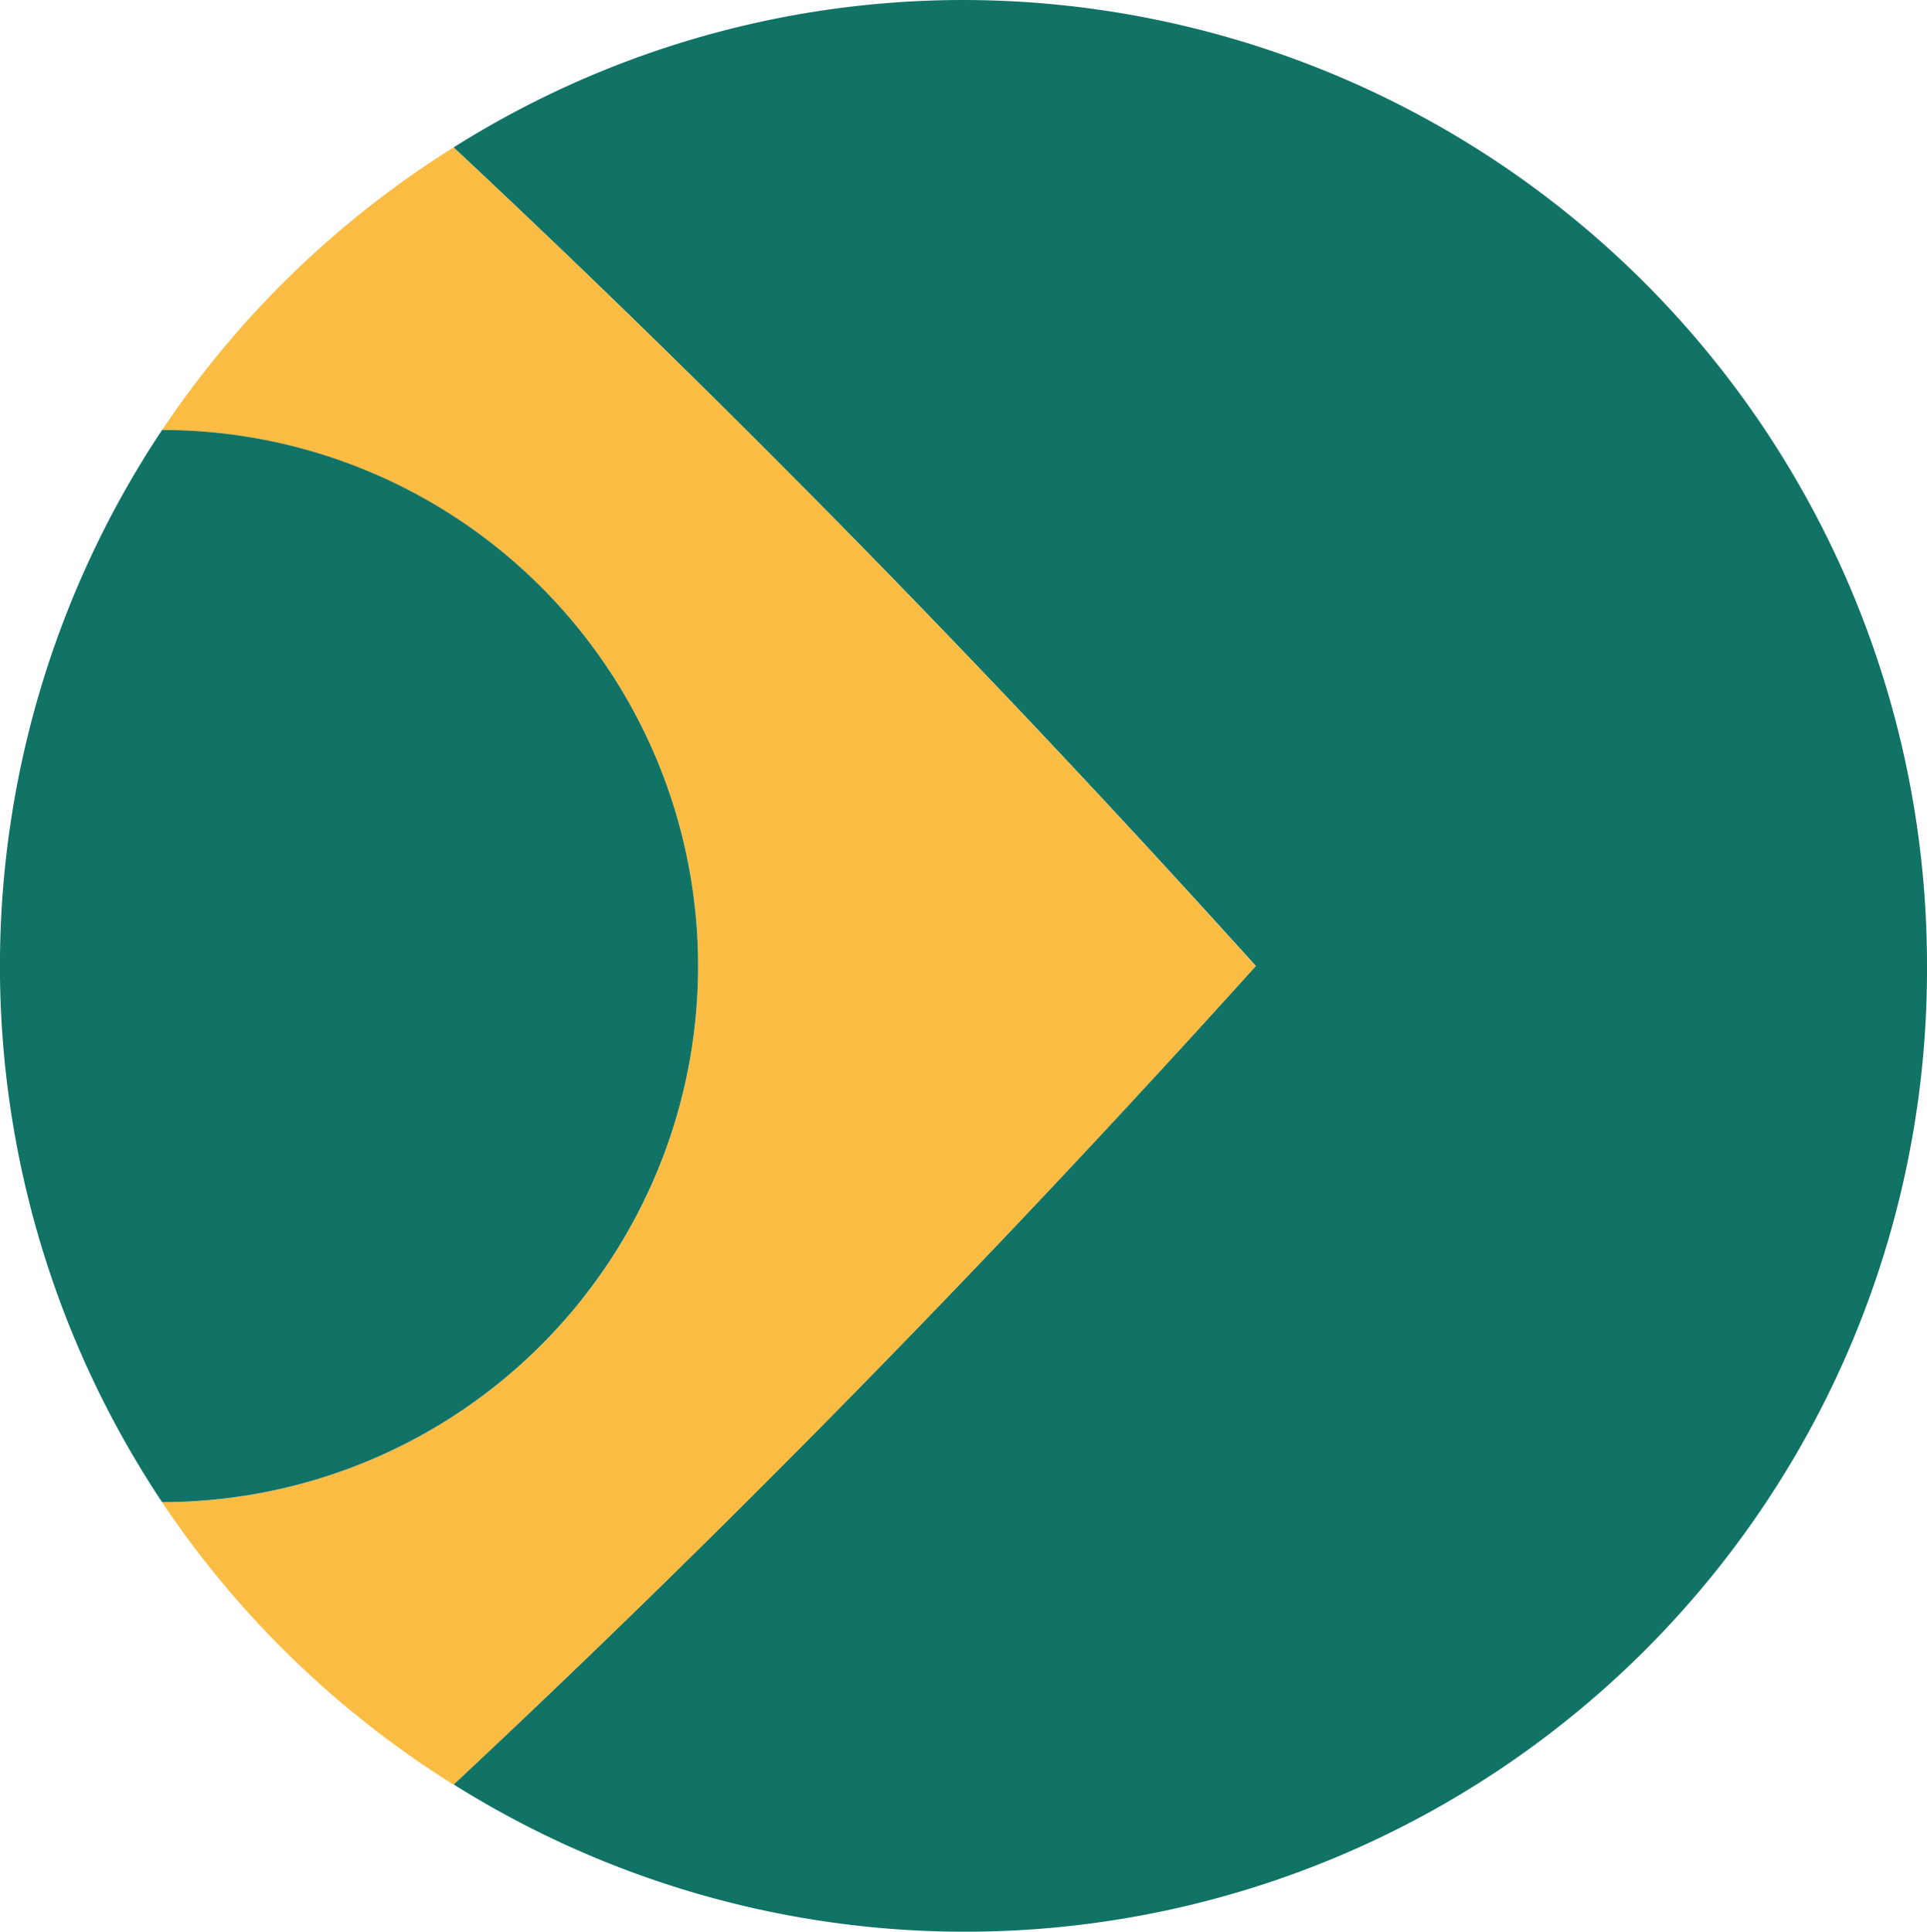 <svg id="favicon" xmlns="http://www.w3.org/2000/svg" xmlns:xlink="http://www.w3.org/1999/xlink" width="40.267" height="40.366" viewBox="0 0 40.267 40.366">
  <defs>
    <clipPath id="clip-path">
      <rect id="Retângulo_9607" data-name="Retângulo 9607" width="40.267" height="40.366" fill="none"/>
    </clipPath>
  </defs>
  <g id="Grupo_17279" data-name="Grupo 17279" transform="translate(0 0)" clip-path="url(#clip-path)">
    <path id="Caminho_39213" data-name="Caminho 39213" d="M15.921,0A19.981,19.981,0,0,0,5.266,3.08q8.523,7.97,16.763,17.1-8.243,9.136-16.763,17.1a20.1,20.1,0,0,0,30.789-17.1A20.159,20.159,0,0,0,15.921,0" transform="translate(4.212 0)" fill="#117366"/>
    <path id="Caminho_39214" data-name="Caminho 39214" d="M24.735,18.815Q16.493,9.676,7.973,1.711A20.255,20.255,0,0,0,1.882,7.616a11.2,11.2,0,0,1,0,22.4,20.249,20.249,0,0,0,6.091,5.9q8.523-7.967,16.763-17.1" transform="translate(1.505 1.369)" fill="#fbbc43"/>
    <path id="Caminho_39215" data-name="Caminho 39215" d="M3.387,27.39a11.2,11.2,0,0,0,0-22.4,20.206,20.206,0,0,0,0,22.4" transform="translate(0 3.993)" fill="#117366"/>
  </g>
</svg>
